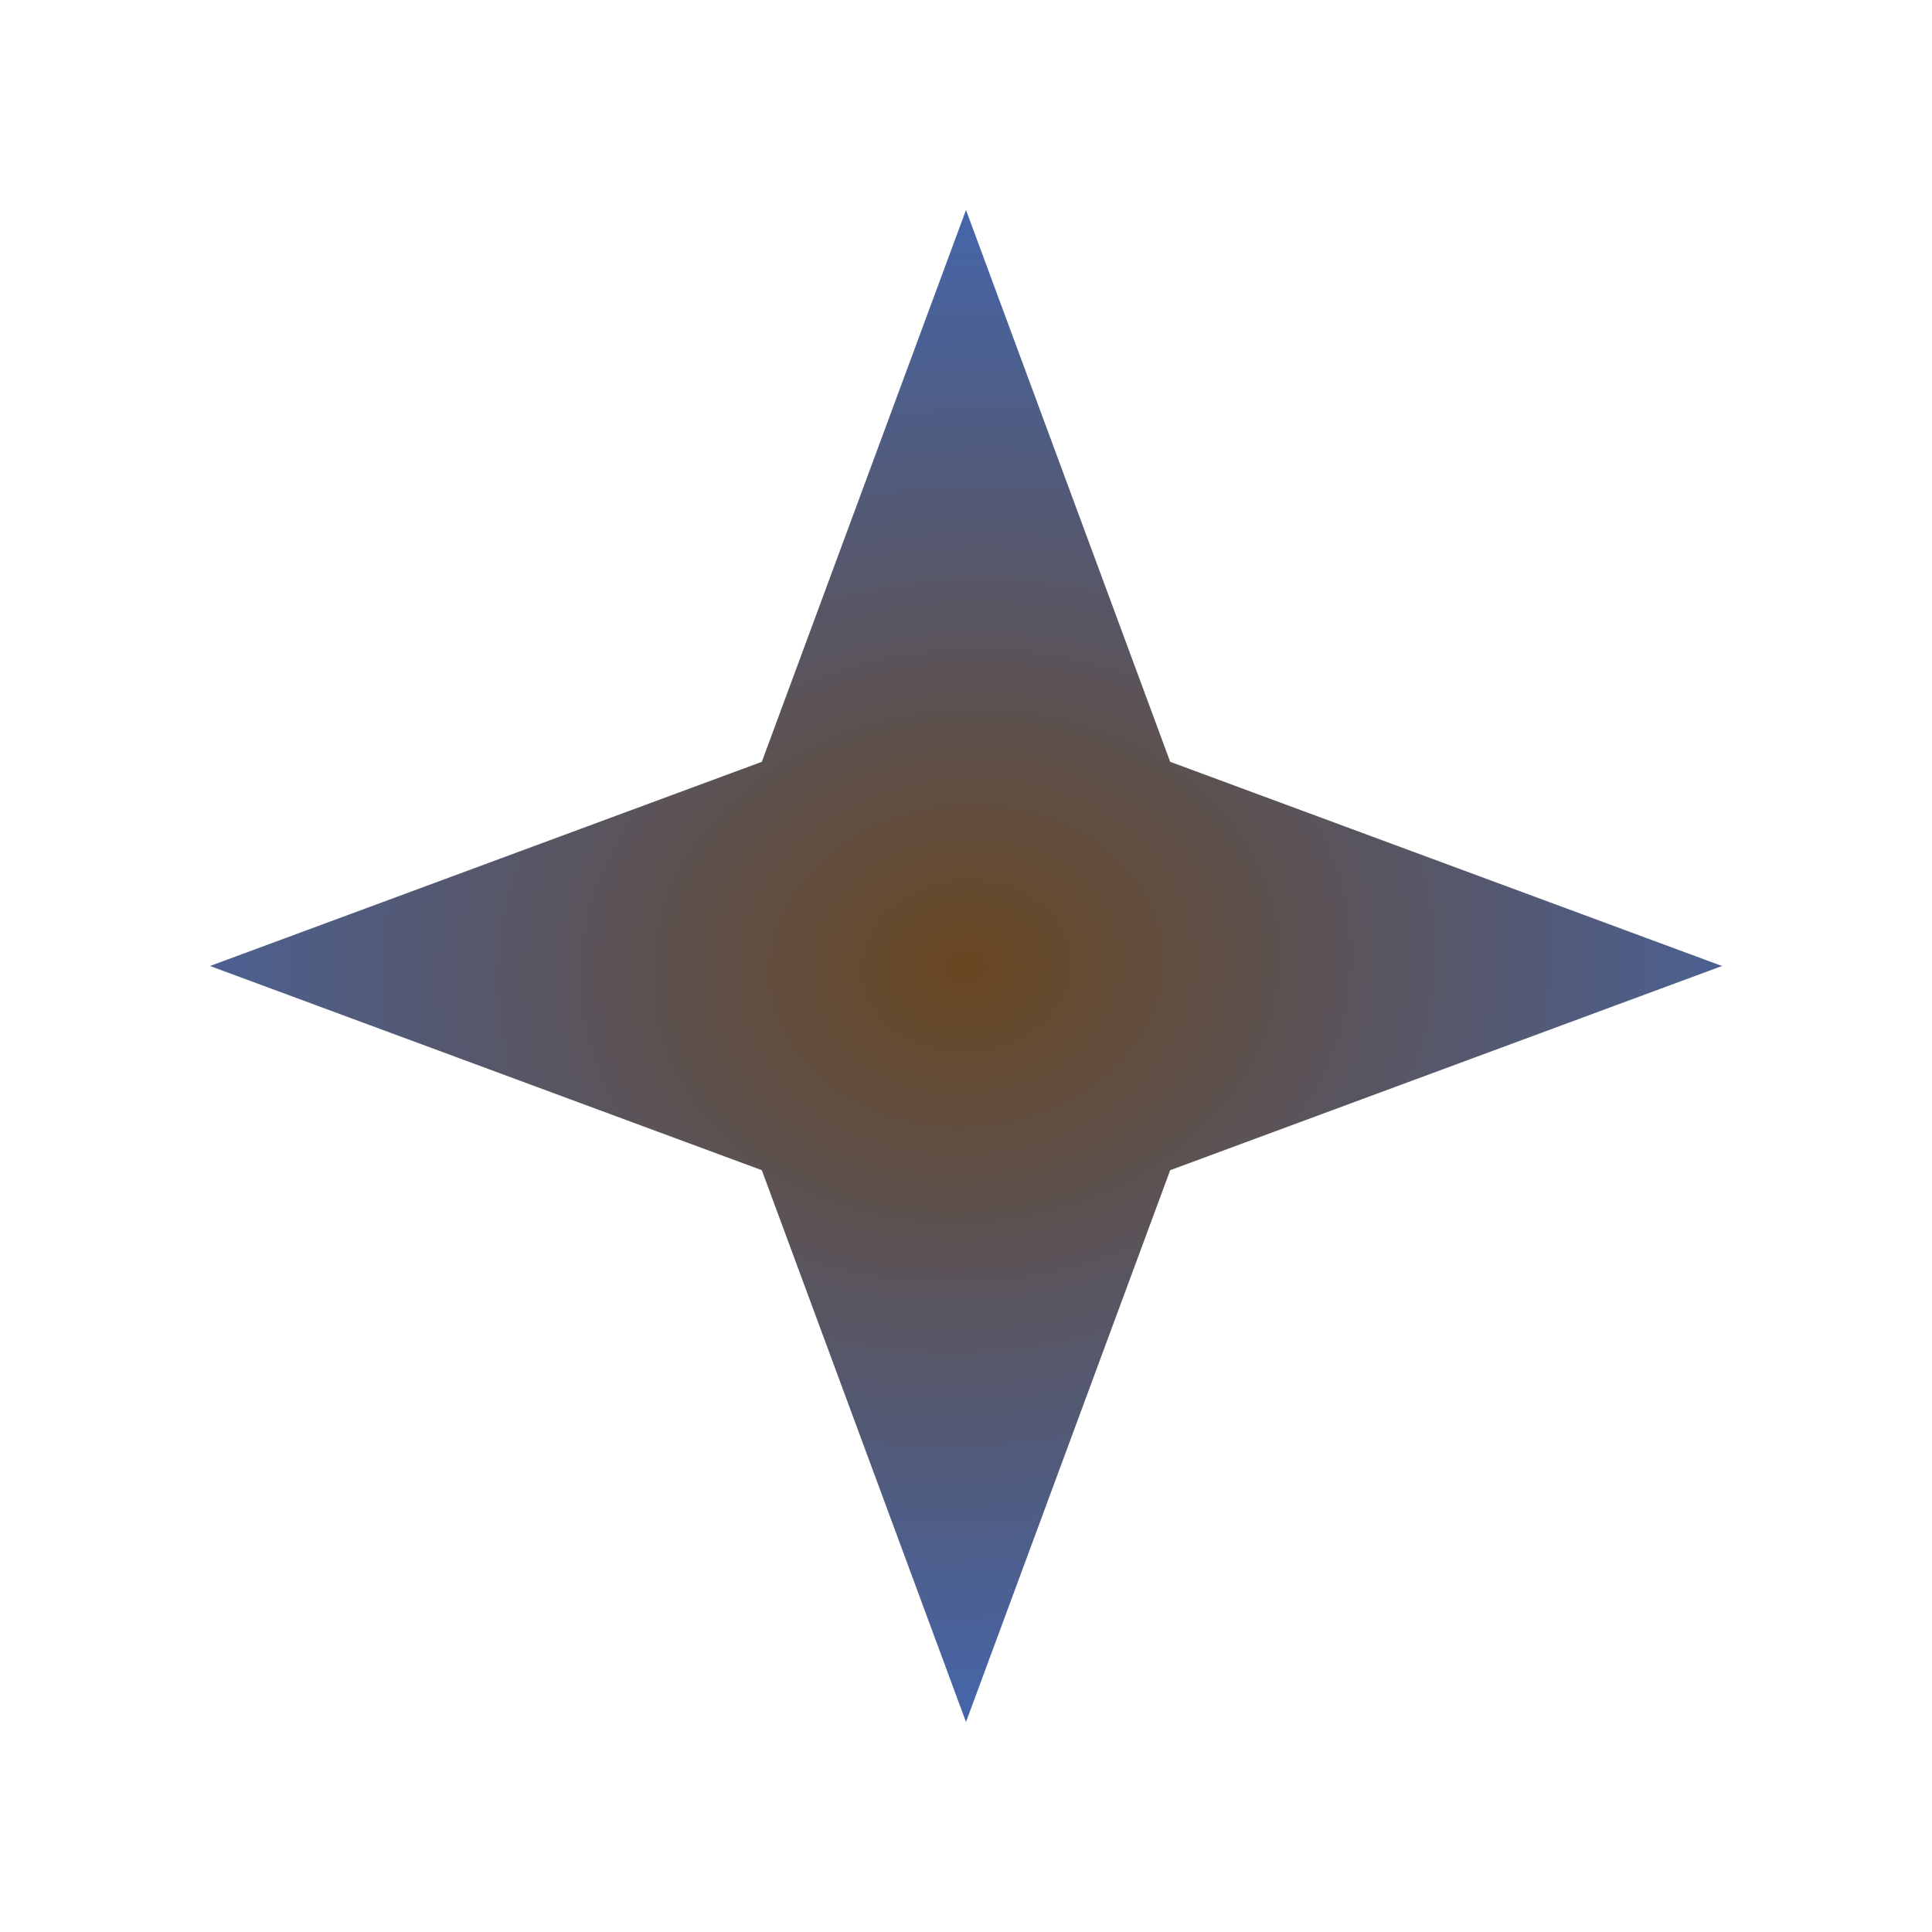 <svg xmlns="http://www.w3.org/2000/svg" width="460" height="460" viewBox="0 0 460 460" fill="none"><g filter="url(#filter0_f_58_1177)"><path d="M230 50L278.616 181.384L410 230L278.616 278.616L230 410L181.384 278.616L50 230L181.384 181.384L230 50Z" fill="url(#paint0_angular_58_1177)"></path></g><defs><filter id="filter0_f_58_1177" x="0" y="0" width="460" height="460" filterUnits="userSpaceOnUse" color-interpolation-filters="sRGB"><feGaussianBlur stdDeviation="25"></feGaussianBlur></filter><radialGradient id="paint0_angular_58_1177" cx="0" cy="0" r="1" gradientUnits="userSpaceOnUse" gradientTransform="translate(230 230) rotate(-3.141) scale(295.644 240.891)"><stop stop-color="#694721"></stop><stop offset="1" stop-color="#3970D9"></stop></radialGradient></defs></svg>